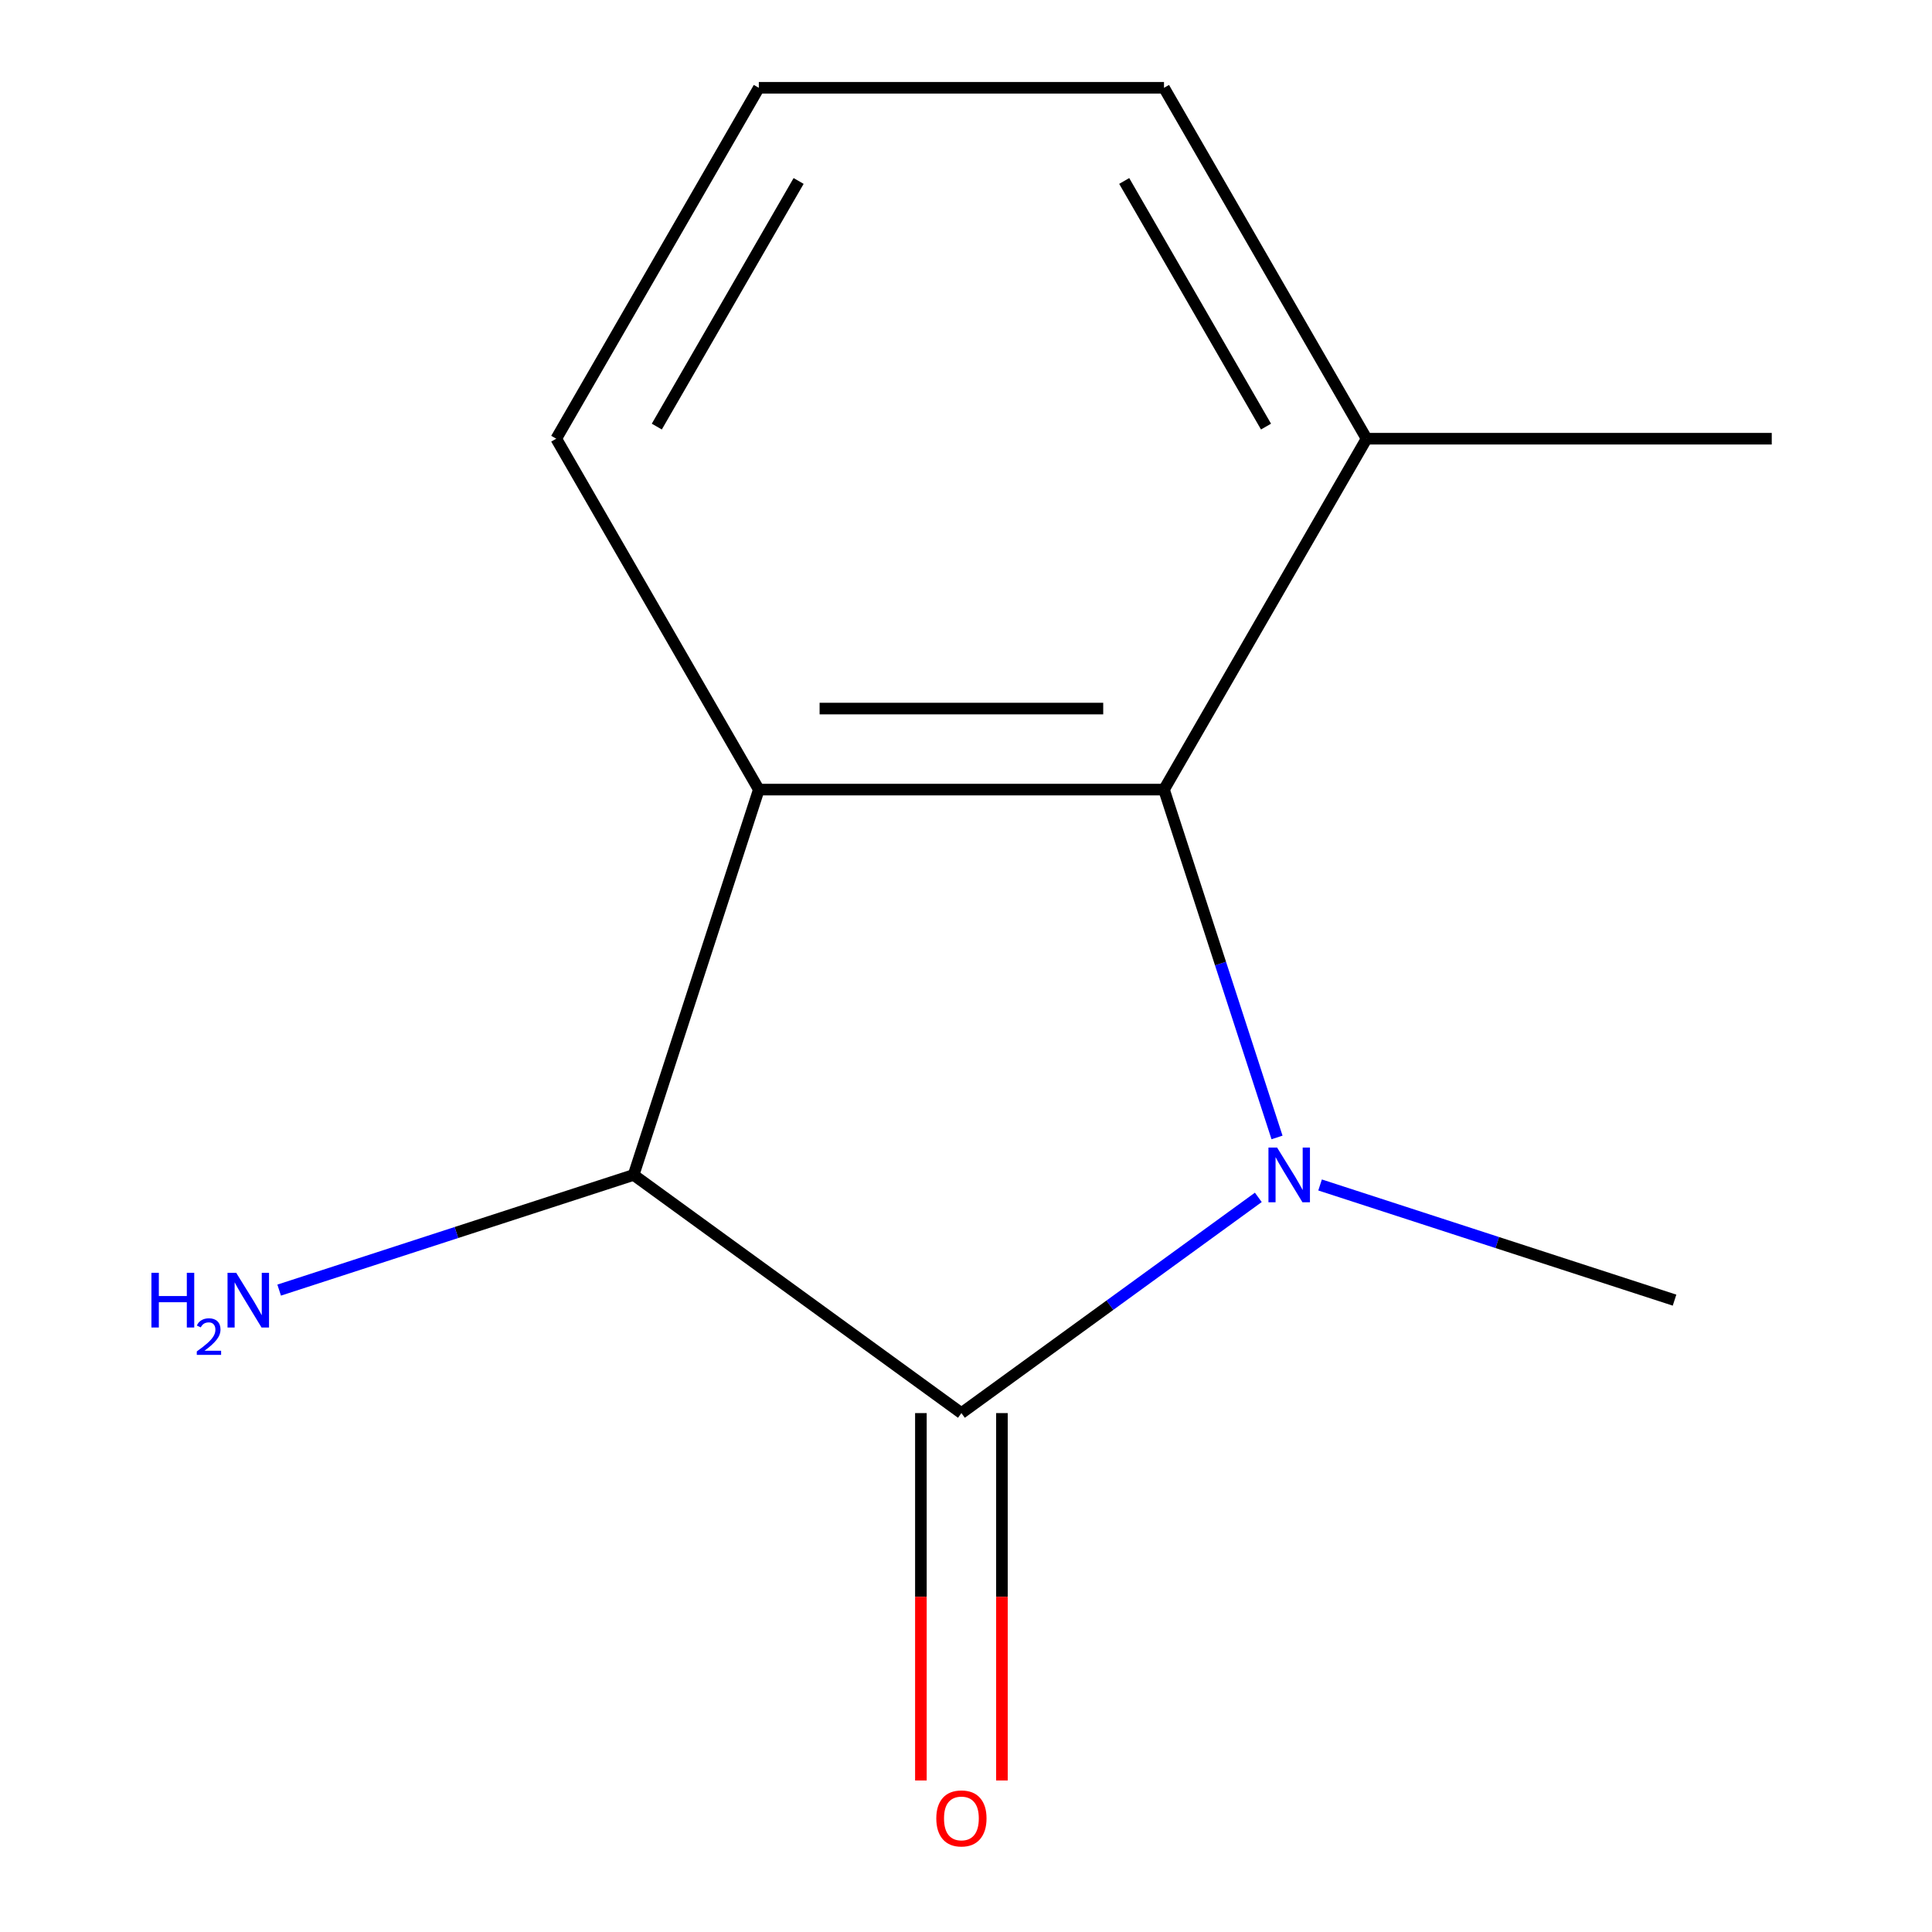 <?xml version='1.0' encoding='iso-8859-1'?>
<svg version='1.1' baseProfile='full'
              xmlns='http://www.w3.org/2000/svg'
                      xmlns:rdkit='http://www.rdkit.org/xml'
                      xmlns:xlink='http://www.w3.org/1999/xlink'
                  xml:space='preserve'
width='1000px' height='1000px' viewBox='0 0 1000 1000'>
<!-- END OF HEADER -->
<rect style='opacity:1.0;fill:#FFFFFF;stroke:none' width='1000' height='1000' x='0' y='0'> </rect>
<path class='bond-0' d='M 651.306,619.758 L 574.465,675.586' style='fill:none;fill-rule:evenodd;stroke:#0000FF;stroke-width:6px;stroke-linecap:butt;stroke-linejoin:miter;stroke-opacity:1' />
<path class='bond-0' d='M 574.465,675.586 L 497.625,731.414' style='fill:none;fill-rule:evenodd;stroke:#000000;stroke-width:6px;stroke-linecap:butt;stroke-linejoin:miter;stroke-opacity:1' />
<path class='bond-2' d='M 660.984,588.743 L 631.733,498.718' style='fill:none;fill-rule:evenodd;stroke:#0000FF;stroke-width:6px;stroke-linecap:butt;stroke-linejoin:miter;stroke-opacity:1' />
<path class='bond-2' d='M 631.733,498.718 L 602.483,408.694' style='fill:none;fill-rule:evenodd;stroke:#000000;stroke-width:6px;stroke-linecap:butt;stroke-linejoin:miter;stroke-opacity:1' />
<path class='bond-7' d='M 683.271,613.339 L 775.006,643.145' style='fill:none;fill-rule:evenodd;stroke:#0000FF;stroke-width:6px;stroke-linecap:butt;stroke-linejoin:miter;stroke-opacity:1' />
<path class='bond-7' d='M 775.006,643.145 L 866.741,672.952' style='fill:none;fill-rule:evenodd;stroke:#000000;stroke-width:6px;stroke-linecap:butt;stroke-linejoin:miter;stroke-opacity:1' />
<path class='bond-3' d='M 497.625,731.414 L 327.96,608.146' style='fill:none;fill-rule:evenodd;stroke:#000000;stroke-width:6px;stroke-linecap:butt;stroke-linejoin:miter;stroke-opacity:1' />
<path class='bond-4' d='M 476.653,731.414 L 476.653,826.491' style='fill:none;fill-rule:evenodd;stroke:#000000;stroke-width:6px;stroke-linecap:butt;stroke-linejoin:miter;stroke-opacity:1' />
<path class='bond-4' d='M 476.653,826.491 L 476.653,921.567' style='fill:none;fill-rule:evenodd;stroke:#FF0000;stroke-width:6px;stroke-linecap:butt;stroke-linejoin:miter;stroke-opacity:1' />
<path class='bond-4' d='M 518.596,731.414 L 518.596,826.491' style='fill:none;fill-rule:evenodd;stroke:#000000;stroke-width:6px;stroke-linecap:butt;stroke-linejoin:miter;stroke-opacity:1' />
<path class='bond-4' d='M 518.596,826.491 L 518.596,921.567' style='fill:none;fill-rule:evenodd;stroke:#FF0000;stroke-width:6px;stroke-linecap:butt;stroke-linejoin:miter;stroke-opacity:1' />
<path class='bond-1' d='M 392.766,408.694 L 602.483,408.694' style='fill:none;fill-rule:evenodd;stroke:#000000;stroke-width:6px;stroke-linecap:butt;stroke-linejoin:miter;stroke-opacity:1' />
<path class='bond-1' d='M 424.224,366.751 L 571.025,366.751' style='fill:none;fill-rule:evenodd;stroke:#000000;stroke-width:6px;stroke-linecap:butt;stroke-linejoin:miter;stroke-opacity:1' />
<path class='bond-8' d='M 392.766,408.694 L 287.908,227.074' style='fill:none;fill-rule:evenodd;stroke:#000000;stroke-width:6px;stroke-linecap:butt;stroke-linejoin:miter;stroke-opacity:1' />
<path class='bond-12' d='M 392.766,408.694 L 327.96,608.146' style='fill:none;fill-rule:evenodd;stroke:#000000;stroke-width:6px;stroke-linecap:butt;stroke-linejoin:miter;stroke-opacity:1' />
<path class='bond-5' d='M 602.483,408.694 L 707.341,227.074' style='fill:none;fill-rule:evenodd;stroke:#000000;stroke-width:6px;stroke-linecap:butt;stroke-linejoin:miter;stroke-opacity:1' />
<path class='bond-6' d='M 327.96,608.146 L 236.226,637.952' style='fill:none;fill-rule:evenodd;stroke:#000000;stroke-width:6px;stroke-linecap:butt;stroke-linejoin:miter;stroke-opacity:1' />
<path class='bond-6' d='M 236.226,637.952 L 144.491,667.758' style='fill:none;fill-rule:evenodd;stroke:#0000FF;stroke-width:6px;stroke-linecap:butt;stroke-linejoin:miter;stroke-opacity:1' />
<path class='bond-10' d='M 707.341,227.074 L 602.483,45.455' style='fill:none;fill-rule:evenodd;stroke:#000000;stroke-width:6px;stroke-linecap:butt;stroke-linejoin:miter;stroke-opacity:1' />
<path class='bond-10' d='M 655.288,220.803 L 581.887,93.669' style='fill:none;fill-rule:evenodd;stroke:#000000;stroke-width:6px;stroke-linecap:butt;stroke-linejoin:miter;stroke-opacity:1' />
<path class='bond-11' d='M 707.341,227.074 L 917.057,227.074' style='fill:none;fill-rule:evenodd;stroke:#000000;stroke-width:6px;stroke-linecap:butt;stroke-linejoin:miter;stroke-opacity:1' />
<path class='bond-13' d='M 287.908,227.074 L 392.766,45.455' style='fill:none;fill-rule:evenodd;stroke:#000000;stroke-width:6px;stroke-linecap:butt;stroke-linejoin:miter;stroke-opacity:1' />
<path class='bond-13' d='M 339.961,220.803 L 413.362,93.669' style='fill:none;fill-rule:evenodd;stroke:#000000;stroke-width:6px;stroke-linecap:butt;stroke-linejoin:miter;stroke-opacity:1' />
<path class='bond-9' d='M 392.766,45.455 L 602.483,45.455' style='fill:none;fill-rule:evenodd;stroke:#000000;stroke-width:6px;stroke-linecap:butt;stroke-linejoin:miter;stroke-opacity:1' />
<path  class='atom-0' d='M 661.029 593.986
L 670.309 608.986
Q 671.229 610.466, 672.709 613.146
Q 674.189 615.826, 674.269 615.986
L 674.269 593.986
L 678.029 593.986
L 678.029 622.306
L 674.149 622.306
L 664.189 605.906
Q 663.029 603.986, 661.789 601.786
Q 660.589 599.586, 660.229 598.906
L 660.229 622.306
L 656.549 622.306
L 656.549 593.986
L 661.029 593.986
' fill='#0000FF'/>
<path  class='atom-5' d='M 484.625 941.21
Q 484.625 934.41, 487.985 930.61
Q 491.345 926.81, 497.625 926.81
Q 503.905 926.81, 507.265 930.61
Q 510.625 934.41, 510.625 941.21
Q 510.625 948.09, 507.225 952.01
Q 503.825 955.89, 497.625 955.89
Q 491.385 955.89, 487.985 952.01
Q 484.625 948.13, 484.625 941.21
M 497.625 952.69
Q 501.945 952.69, 504.265 949.81
Q 506.625 946.89, 506.625 941.21
Q 506.625 935.65, 504.265 932.85
Q 501.945 930.01, 497.625 930.01
Q 493.305 930.01, 490.945 932.81
Q 488.625 935.61, 488.625 941.21
Q 488.625 946.93, 490.945 949.81
Q 493.305 952.69, 497.625 952.69
' fill='#FF0000'/>
<path  class='atom-7' d='M 78.376 658.792
L 82.216 658.792
L 82.216 670.832
L 96.696 670.832
L 96.696 658.792
L 100.536 658.792
L 100.536 687.112
L 96.696 687.112
L 96.696 674.032
L 82.216 674.032
L 82.216 687.112
L 78.376 687.112
L 78.376 658.792
' fill='#0000FF'/>
<path  class='atom-7' d='M 101.908 686.118
Q 102.595 684.349, 104.232 683.372
Q 105.868 682.369, 108.139 682.369
Q 110.964 682.369, 112.548 683.9
Q 114.132 685.432, 114.132 688.151
Q 114.132 690.923, 112.072 693.51
Q 110.04 696.097, 105.816 699.16
L 114.448 699.16
L 114.448 701.272
L 101.856 701.272
L 101.856 699.503
Q 105.34 697.021, 107.4 695.173
Q 109.485 693.325, 110.488 691.662
Q 111.492 689.999, 111.492 688.283
Q 111.492 686.488, 110.594 685.484
Q 109.696 684.481, 108.139 684.481
Q 106.634 684.481, 105.631 685.088
Q 104.628 685.696, 103.915 687.042
L 101.908 686.118
' fill='#0000FF'/>
<path  class='atom-7' d='M 122.248 658.792
L 131.528 673.792
Q 132.448 675.272, 133.928 677.952
Q 135.408 680.632, 135.488 680.792
L 135.488 658.792
L 139.248 658.792
L 139.248 687.112
L 135.368 687.112
L 125.408 670.712
Q 124.248 668.792, 123.008 666.592
Q 121.808 664.392, 121.448 663.712
L 121.448 687.112
L 117.768 687.112
L 117.768 658.792
L 122.248 658.792
' fill='#0000FF'/>
</svg>
